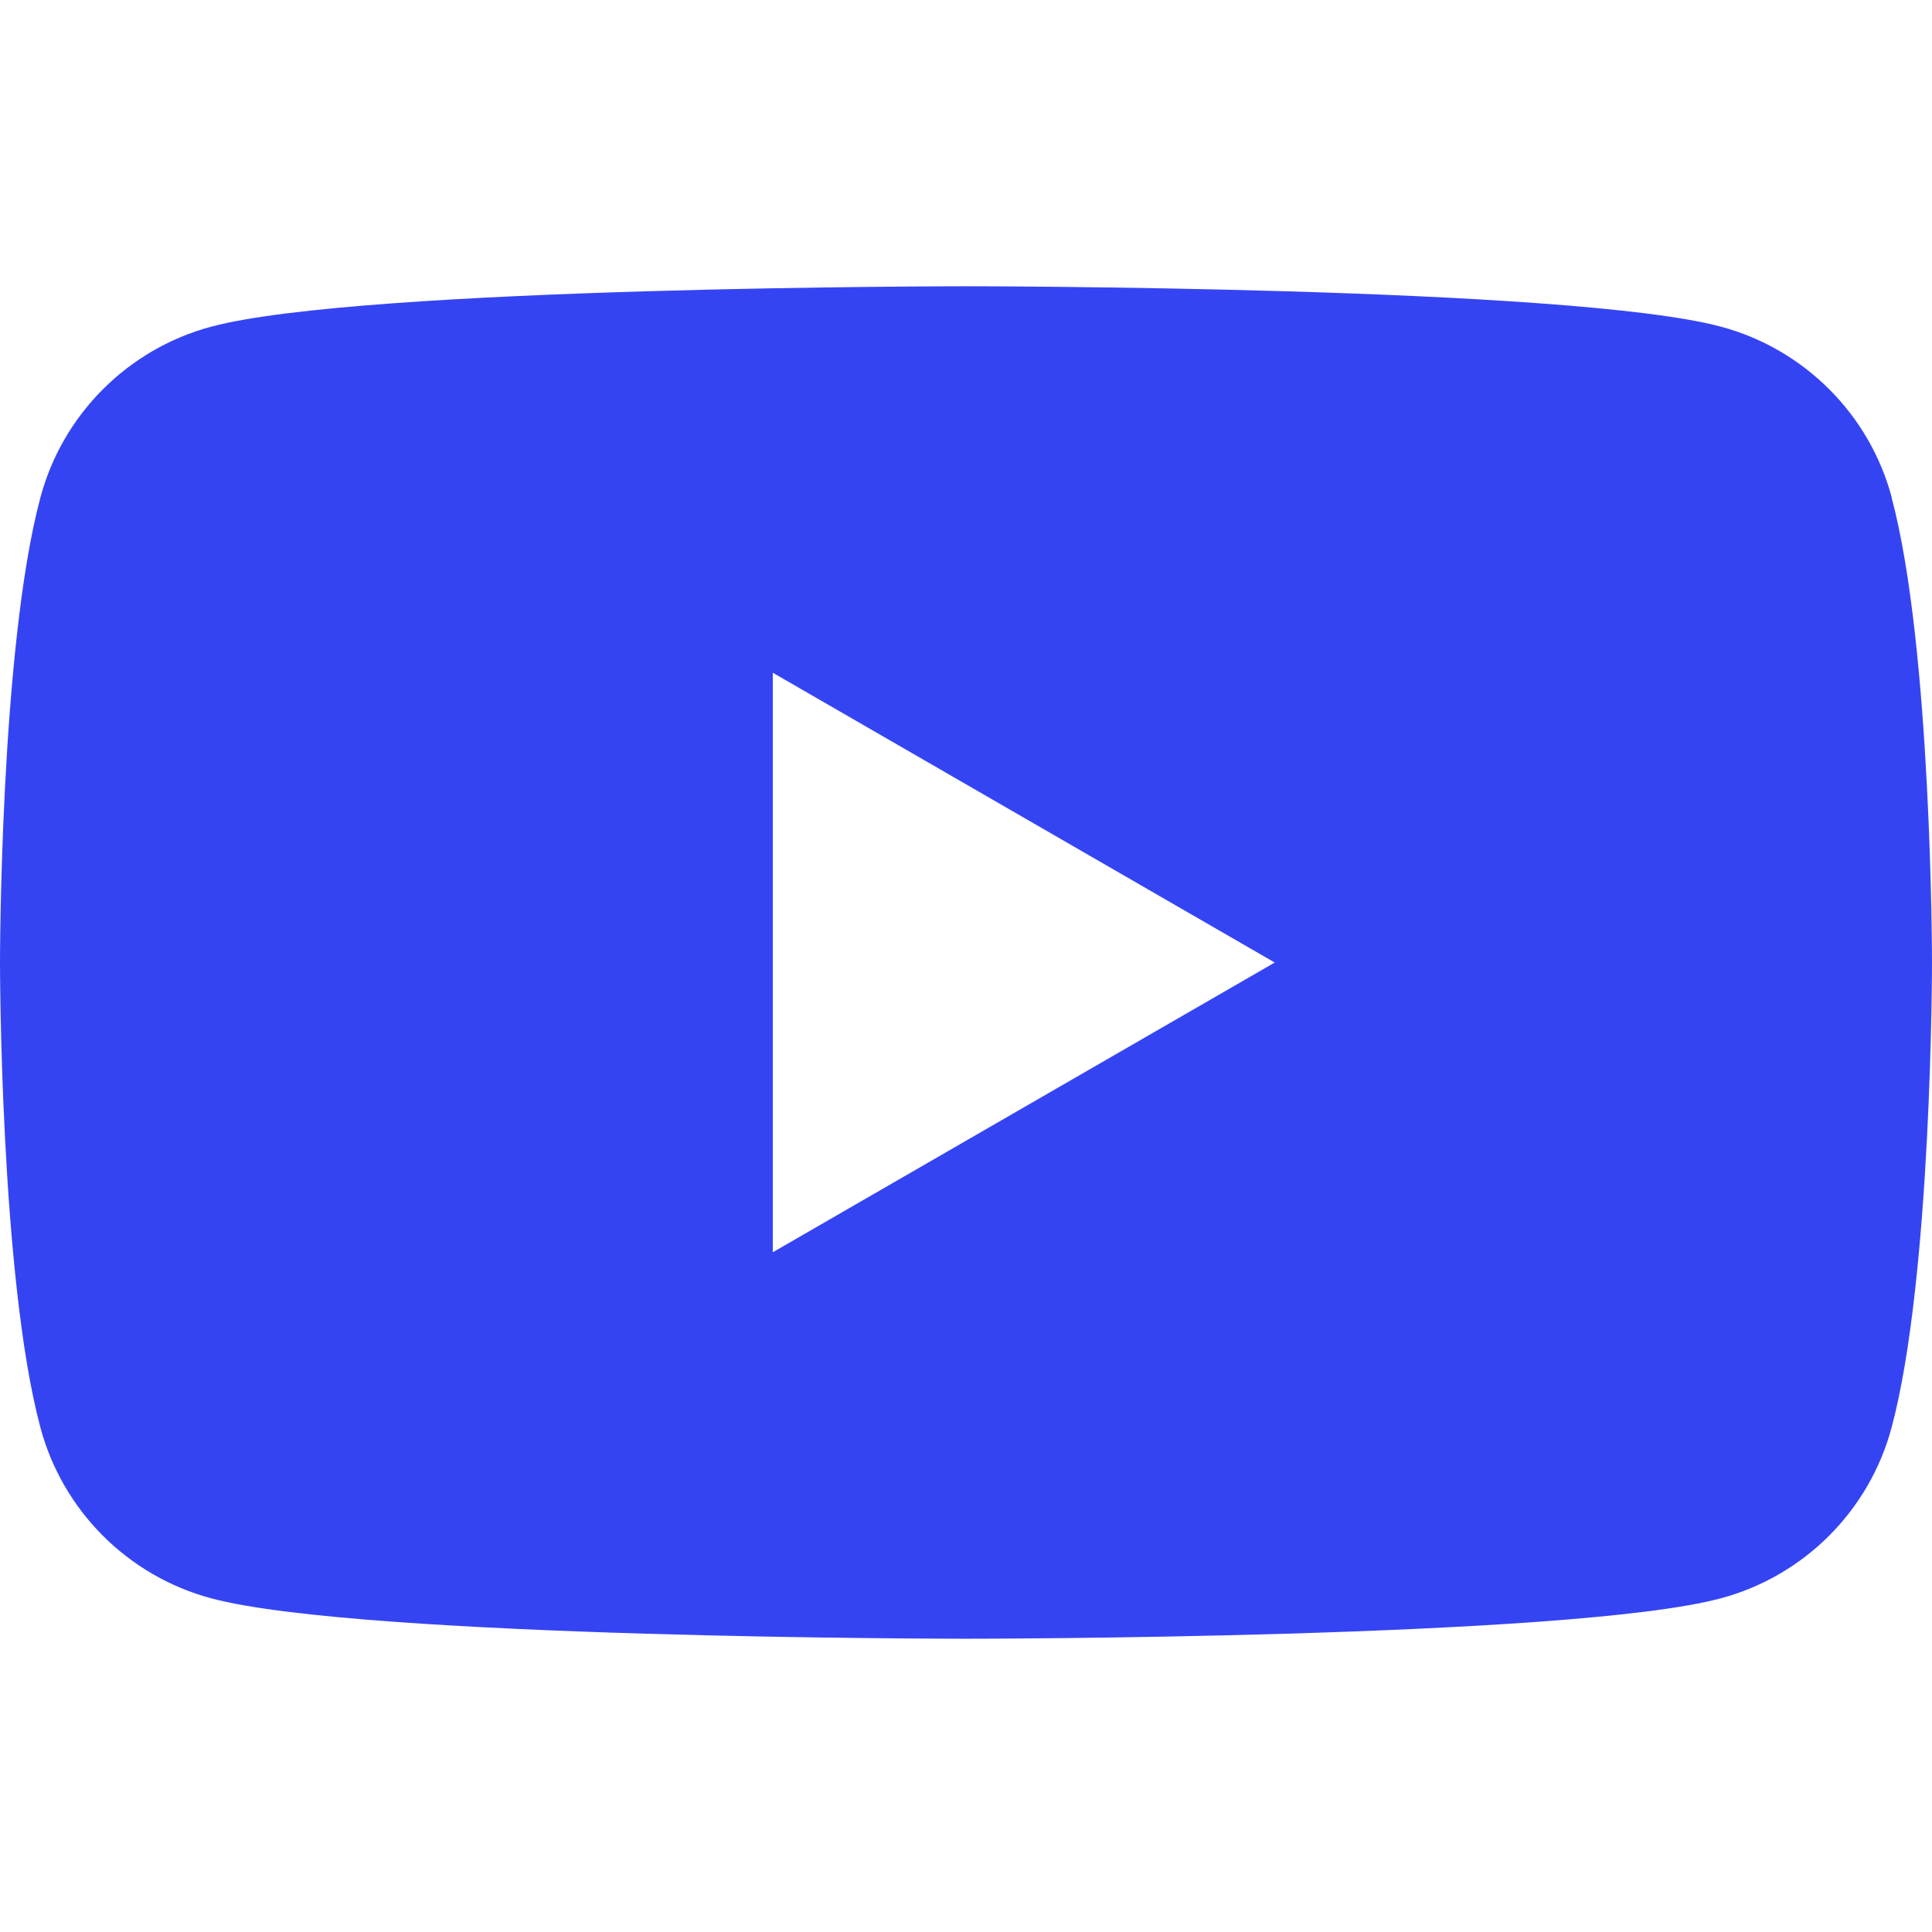 <svg xmlns="http://www.w3.org/2000/svg" fill="none" viewBox="0 0 24 24" height="24" width="24">
<path fill="#3544F3" d="M23.5 6.18C23.224 5.147 22.412 4.335 21.378 4.058C19.505 3.556 12 3.556 12 3.556C12 3.556 4.495 3.556 2.624 4.058C1.59 4.335 0.778 5.147 0.502 6.18C0 8.051 0 11.957 0 11.957C0 11.957 0 15.862 0.502 17.733C0.778 18.767 1.59 19.578 2.624 19.855C4.495 20.357 12 20.357 12 20.357C12 20.357 19.505 20.357 21.376 19.855C22.41 19.578 23.222 18.767 23.498 17.733C24 15.862 24 11.957 24 11.957C24 11.957 24 8.051 23.498 6.18H23.5ZM9.6 15.556V8.357L15.835 11.957L9.6 15.556Z"></path>
</svg>
